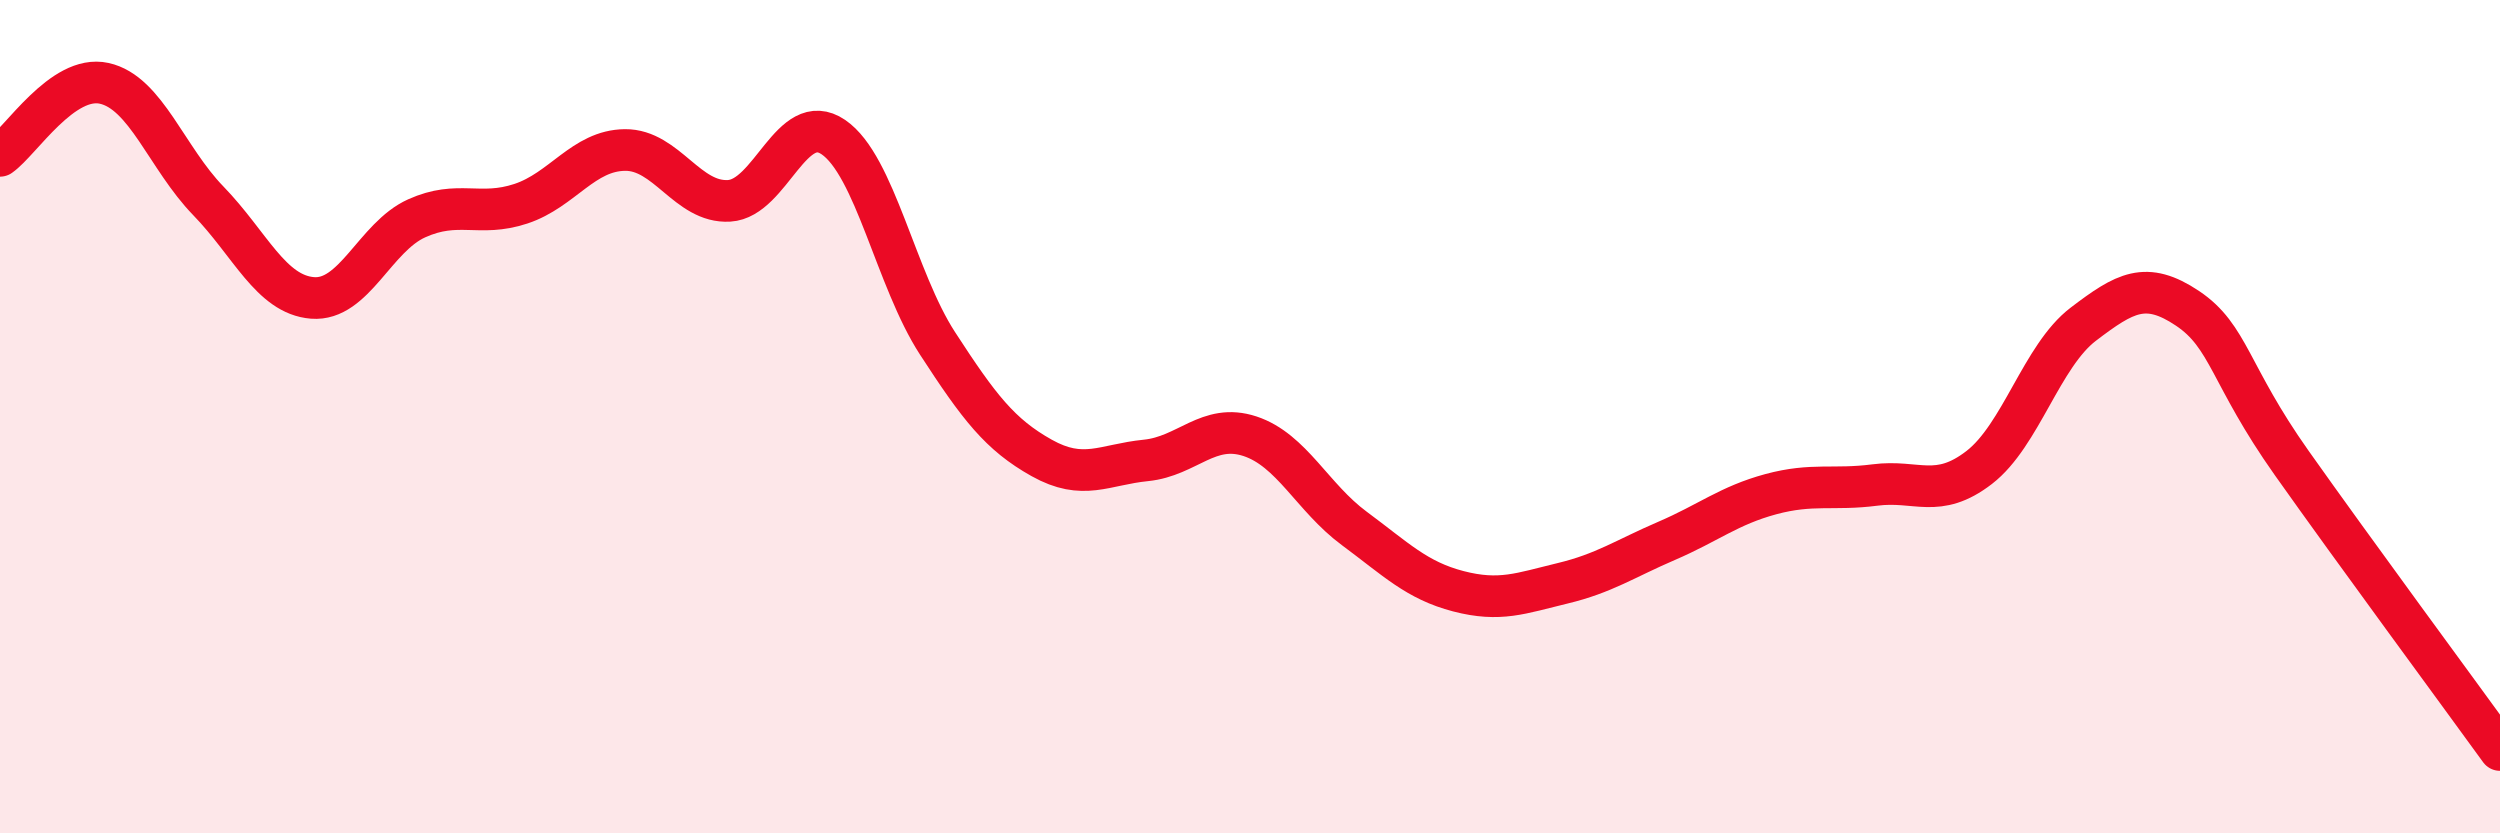 
    <svg width="60" height="20" viewBox="0 0 60 20" xmlns="http://www.w3.org/2000/svg">
      <path
        d="M 0,3.74 C 0.5,3.39 1.5,1.78 2.5,2 C 3.5,2.22 4,3.79 5,4.82 C 6,5.85 6.5,7.07 7.5,7.15 C 8.5,7.23 9,5.69 10,5.24 C 11,4.79 11.5,5.22 12.5,4.89 C 13.5,4.56 14,3.61 15,3.6 C 16,3.59 16.5,4.88 17.5,4.82 C 18.5,4.76 19,2.61 20,3.29 C 21,3.97 21.5,6.7 22.5,8.24 C 23.5,9.78 24,10.43 25,10.99 C 26,11.55 26.5,11.15 27.5,11.05 C 28.5,10.95 29,10.14 30,10.47 C 31,10.8 31.5,11.94 32.5,12.68 C 33.5,13.42 34,13.93 35,14.19 C 36,14.45 36.5,14.24 37.5,14 C 38.5,13.76 39,13.41 40,12.98 C 41,12.55 41.5,12.13 42.5,11.86 C 43.5,11.59 44,11.77 45,11.64 C 46,11.51 46.5,11.99 47.5,11.22 C 48.5,10.45 49,8.54 50,7.78 C 51,7.02 51.5,6.73 52.5,7.4 C 53.5,8.07 53.5,8.99 55,11.11 C 56.5,13.23 59,16.62 60,18L60 20L0 20Z"
        fill="#EB0A25"
        opacity="0.1"
        stroke-linecap="round"
        stroke-linejoin="round"
      />
      <path
        d="M 0,3.74 C 0.5,3.39 1.5,1.78 2.5,2 C 3.5,2.22 4,3.79 5,4.82 C 6,5.85 6.5,7.07 7.5,7.15 C 8.5,7.23 9,5.69 10,5.24 C 11,4.79 11.5,5.22 12.5,4.89 C 13.5,4.56 14,3.61 15,3.6 C 16,3.59 16.5,4.88 17.5,4.82 C 18.5,4.76 19,2.61 20,3.29 C 21,3.97 21.5,6.7 22.5,8.24 C 23.5,9.78 24,10.43 25,10.99 C 26,11.55 26.5,11.15 27.5,11.05 C 28.5,10.95 29,10.14 30,10.47 C 31,10.8 31.5,11.94 32.5,12.68 C 33.5,13.42 34,13.93 35,14.19 C 36,14.45 36.5,14.24 37.5,14 C 38.5,13.76 39,13.41 40,12.98 C 41,12.55 41.5,12.13 42.5,11.86 C 43.5,11.59 44,11.77 45,11.64 C 46,11.51 46.5,11.99 47.5,11.22 C 48.5,10.45 49,8.54 50,7.78 C 51,7.02 51.5,6.73 52.5,7.4 C 53.5,8.07 53.5,8.99 55,11.11 C 56.5,13.23 59,16.62 60,18"
        stroke="#EB0A25"
        stroke-width="1"
        fill="none"
        stroke-linecap="round"
        stroke-linejoin="round"
      />
    </svg>
  